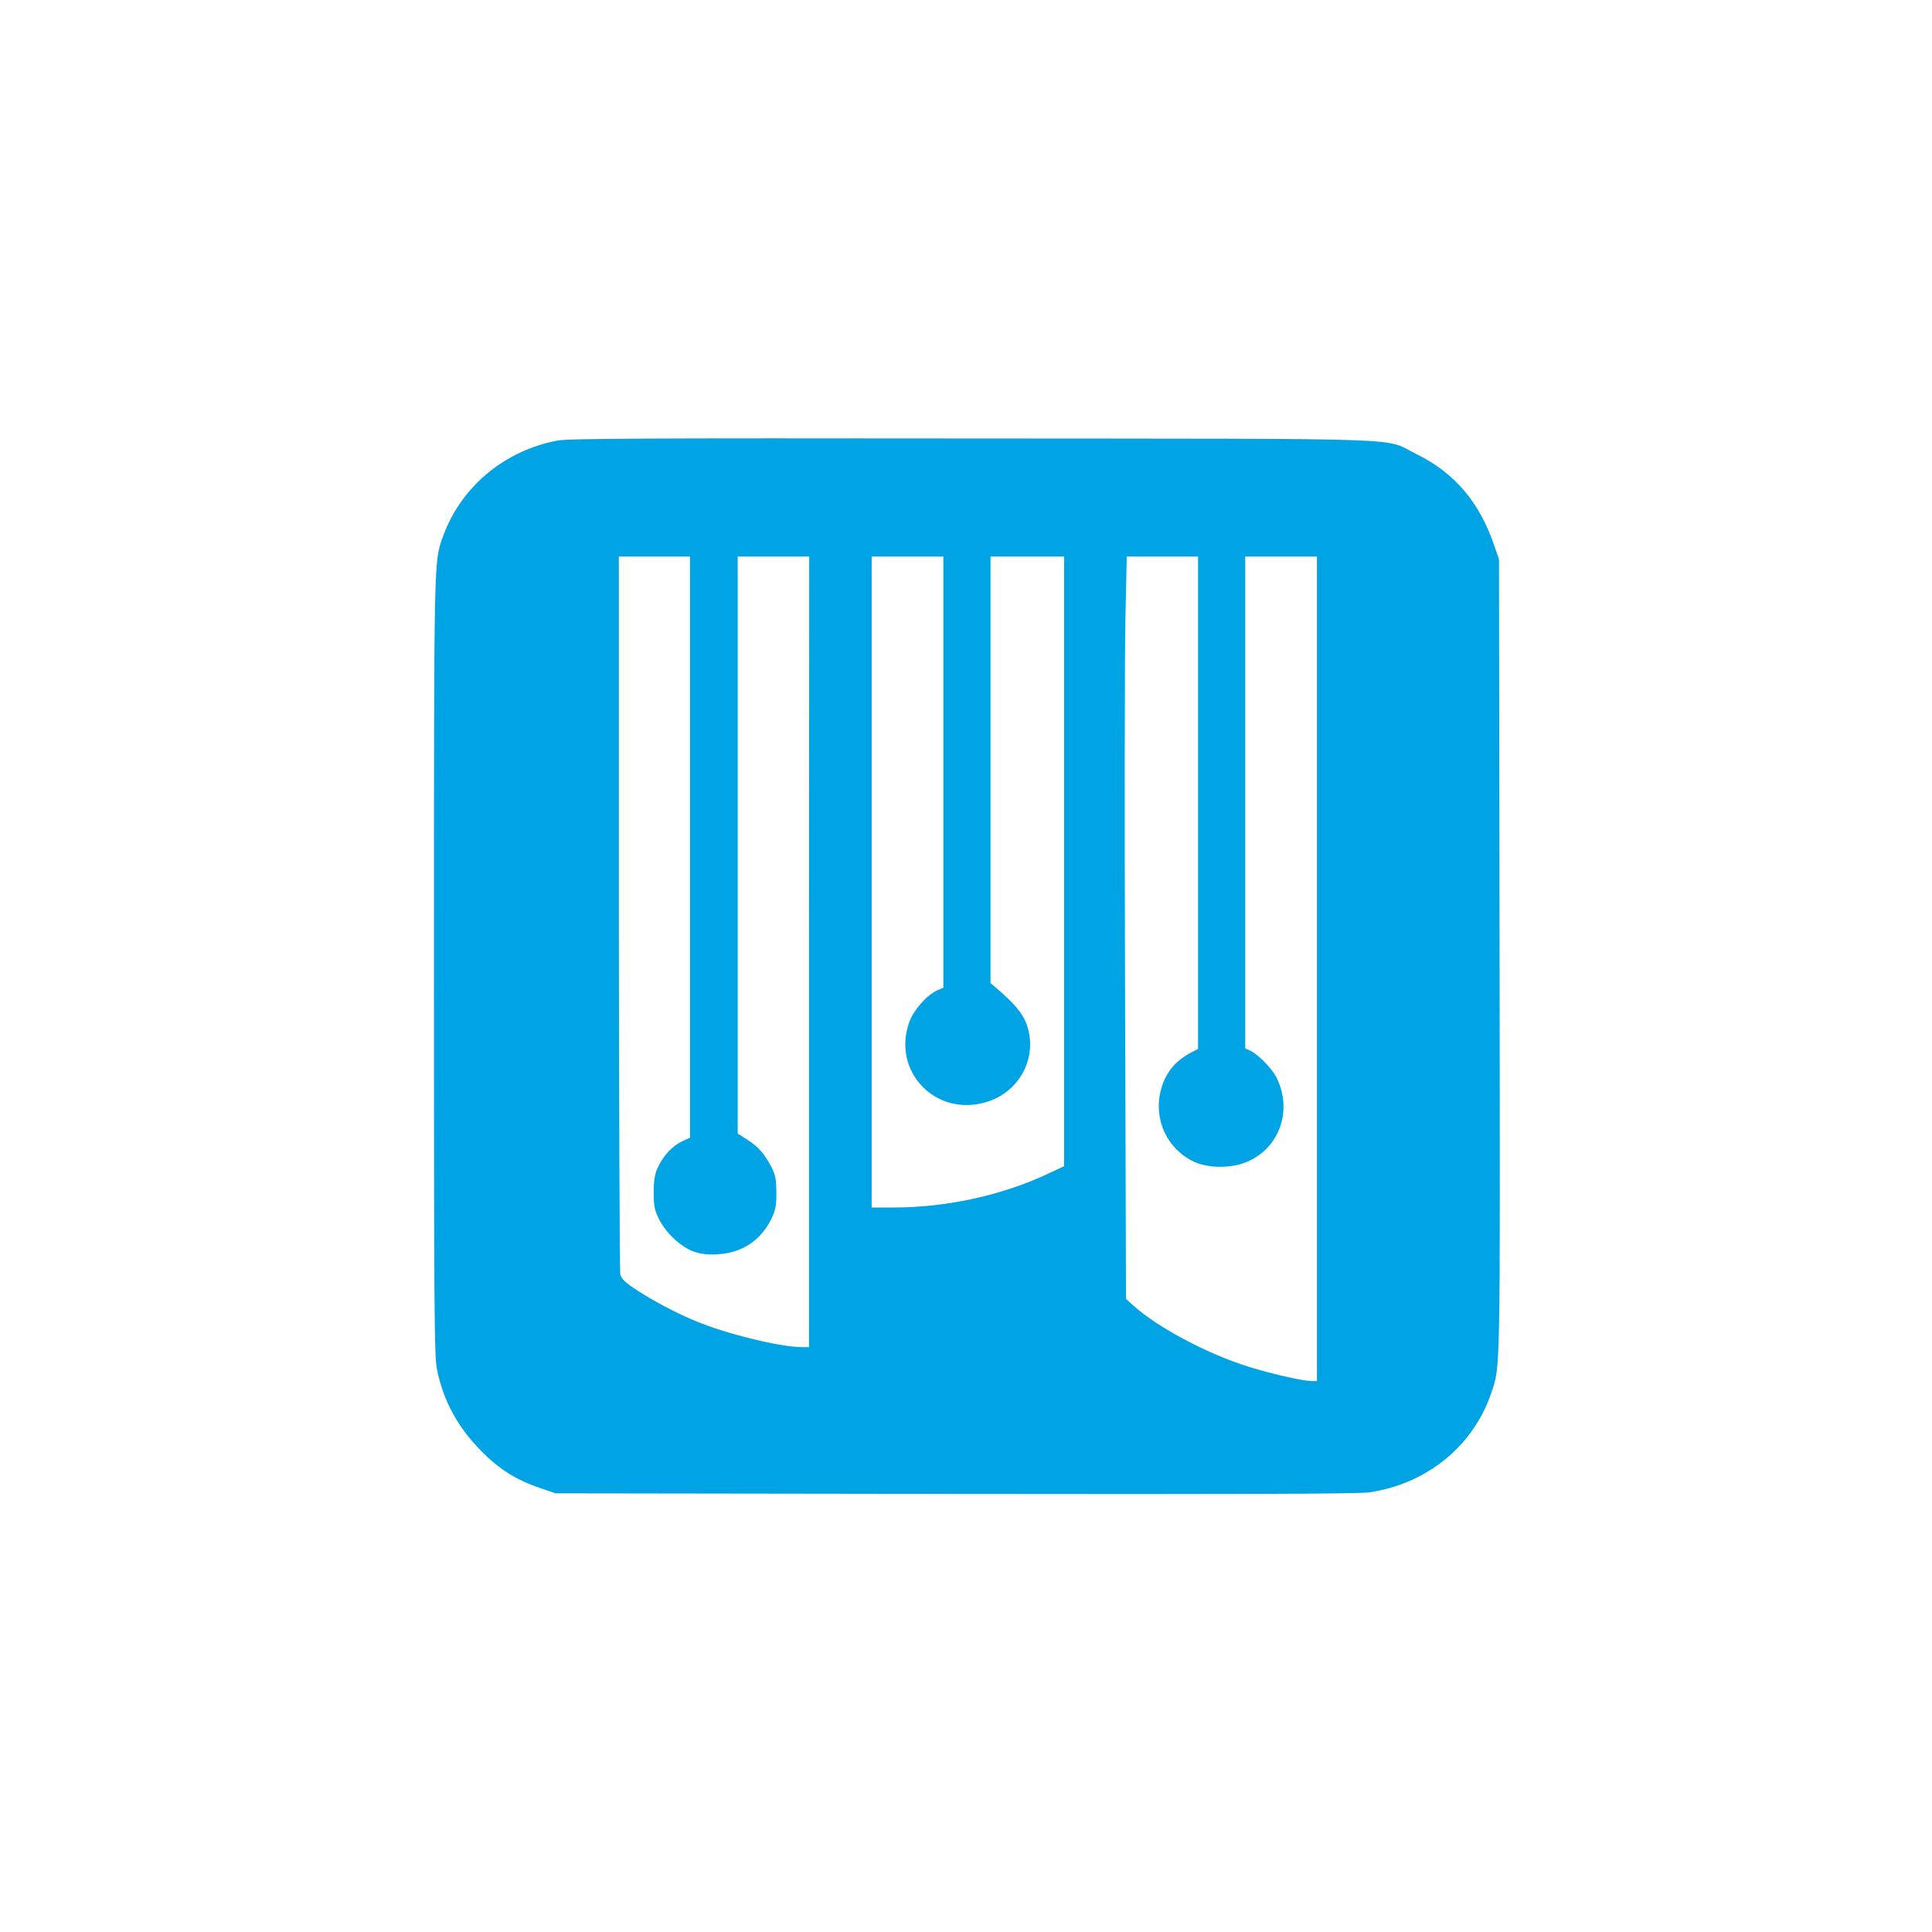 <?xml version="1.0" standalone="no"?>
<!DOCTYPE svg PUBLIC "-//W3C//DTD SVG 20010904//EN"
 "http://www.w3.org/TR/2001/REC-SVG-20010904/DTD/svg10.dtd">
<svg version="1.0" xmlns="http://www.w3.org/2000/svg"
 width="1024pt" height="1024pt" viewBox="0 0 1024 1024"
 preserveAspectRatio="xMidYMid meet">

<g transform="translate(0,1024) scale(0.1,-0.1)"
fill="#00a3e4" stroke="none">
<path d="M2955 7905 c-285 -54 -516 -249 -610 -516 -45 -128 -45 -104 -45
-2277 0 -1832 2 -2061 16 -2130 34 -167 109 -305 234 -432 95 -97 184 -153
315 -198 l80 -27 2115 -3 c1537 -2 2137 0 2195 8 306 44 553 244 649 527 49
143 47 79 44 2313 l-3 2105 -24 70 c-78 232 -211 389 -415 489 -180 88 50 80
-2351 82 -1737 2 -2143 0 -2200 -11z m702 -2155 l0 -1540 -43 -20 c-52 -25
-99 -77 -128 -139 -16 -35 -21 -66 -21 -131 0 -73 4 -93 28 -142 36 -73 120
-151 188 -173 35 -12 73 -16 122 -13 129 7 228 72 285 187 23 48 27 68 27 141
-1 72 -5 93 -27 136 -36 69 -69 106 -128 144 l-50 32 0 1529 0 1529 189 0 190
0 -1 -2095 0 -2095 -37 0 c-115 0 -398 69 -564 138 -104 43 -231 110 -327 174
-45 30 -66 51 -72 72 -4 15 -7 878 -8 1917 l0 1889 188 0 189 0 0 -1540z
m1343 397 l0 -1142 -32 -14 c-54 -24 -123 -101 -147 -164 -98 -263 137 -510
407 -428 180 54 276 243 212 416 -22 57 -66 109 -167 195 l-23 19 0 1130 0
1131 195 0 195 0 0 -1616 0 -1615 -83 -39 c-244 -115 -537 -179 -814 -180
l-123 0 0 1725 0 1725 190 0 190 0 0 -1143z m1350 -162 l0 -1304 -32 -17 c-89
-46 -141 -109 -165 -201 -41 -155 33 -315 177 -381 69 -32 178 -35 258 -8 187
64 269 274 177 456 -24 48 -98 123 -140 142 l-25 11 0 1304 0 1303 190 0 190
0 0 -2185 0 -2185 -27 0 c-54 0 -260 49 -378 90 -207 71 -444 200 -563 306
l-44 39 -5 1645 c-3 905 -2 1790 2 1968 l7 322 189 0 189 0 0 -1305z"/>
</g>
</svg>
